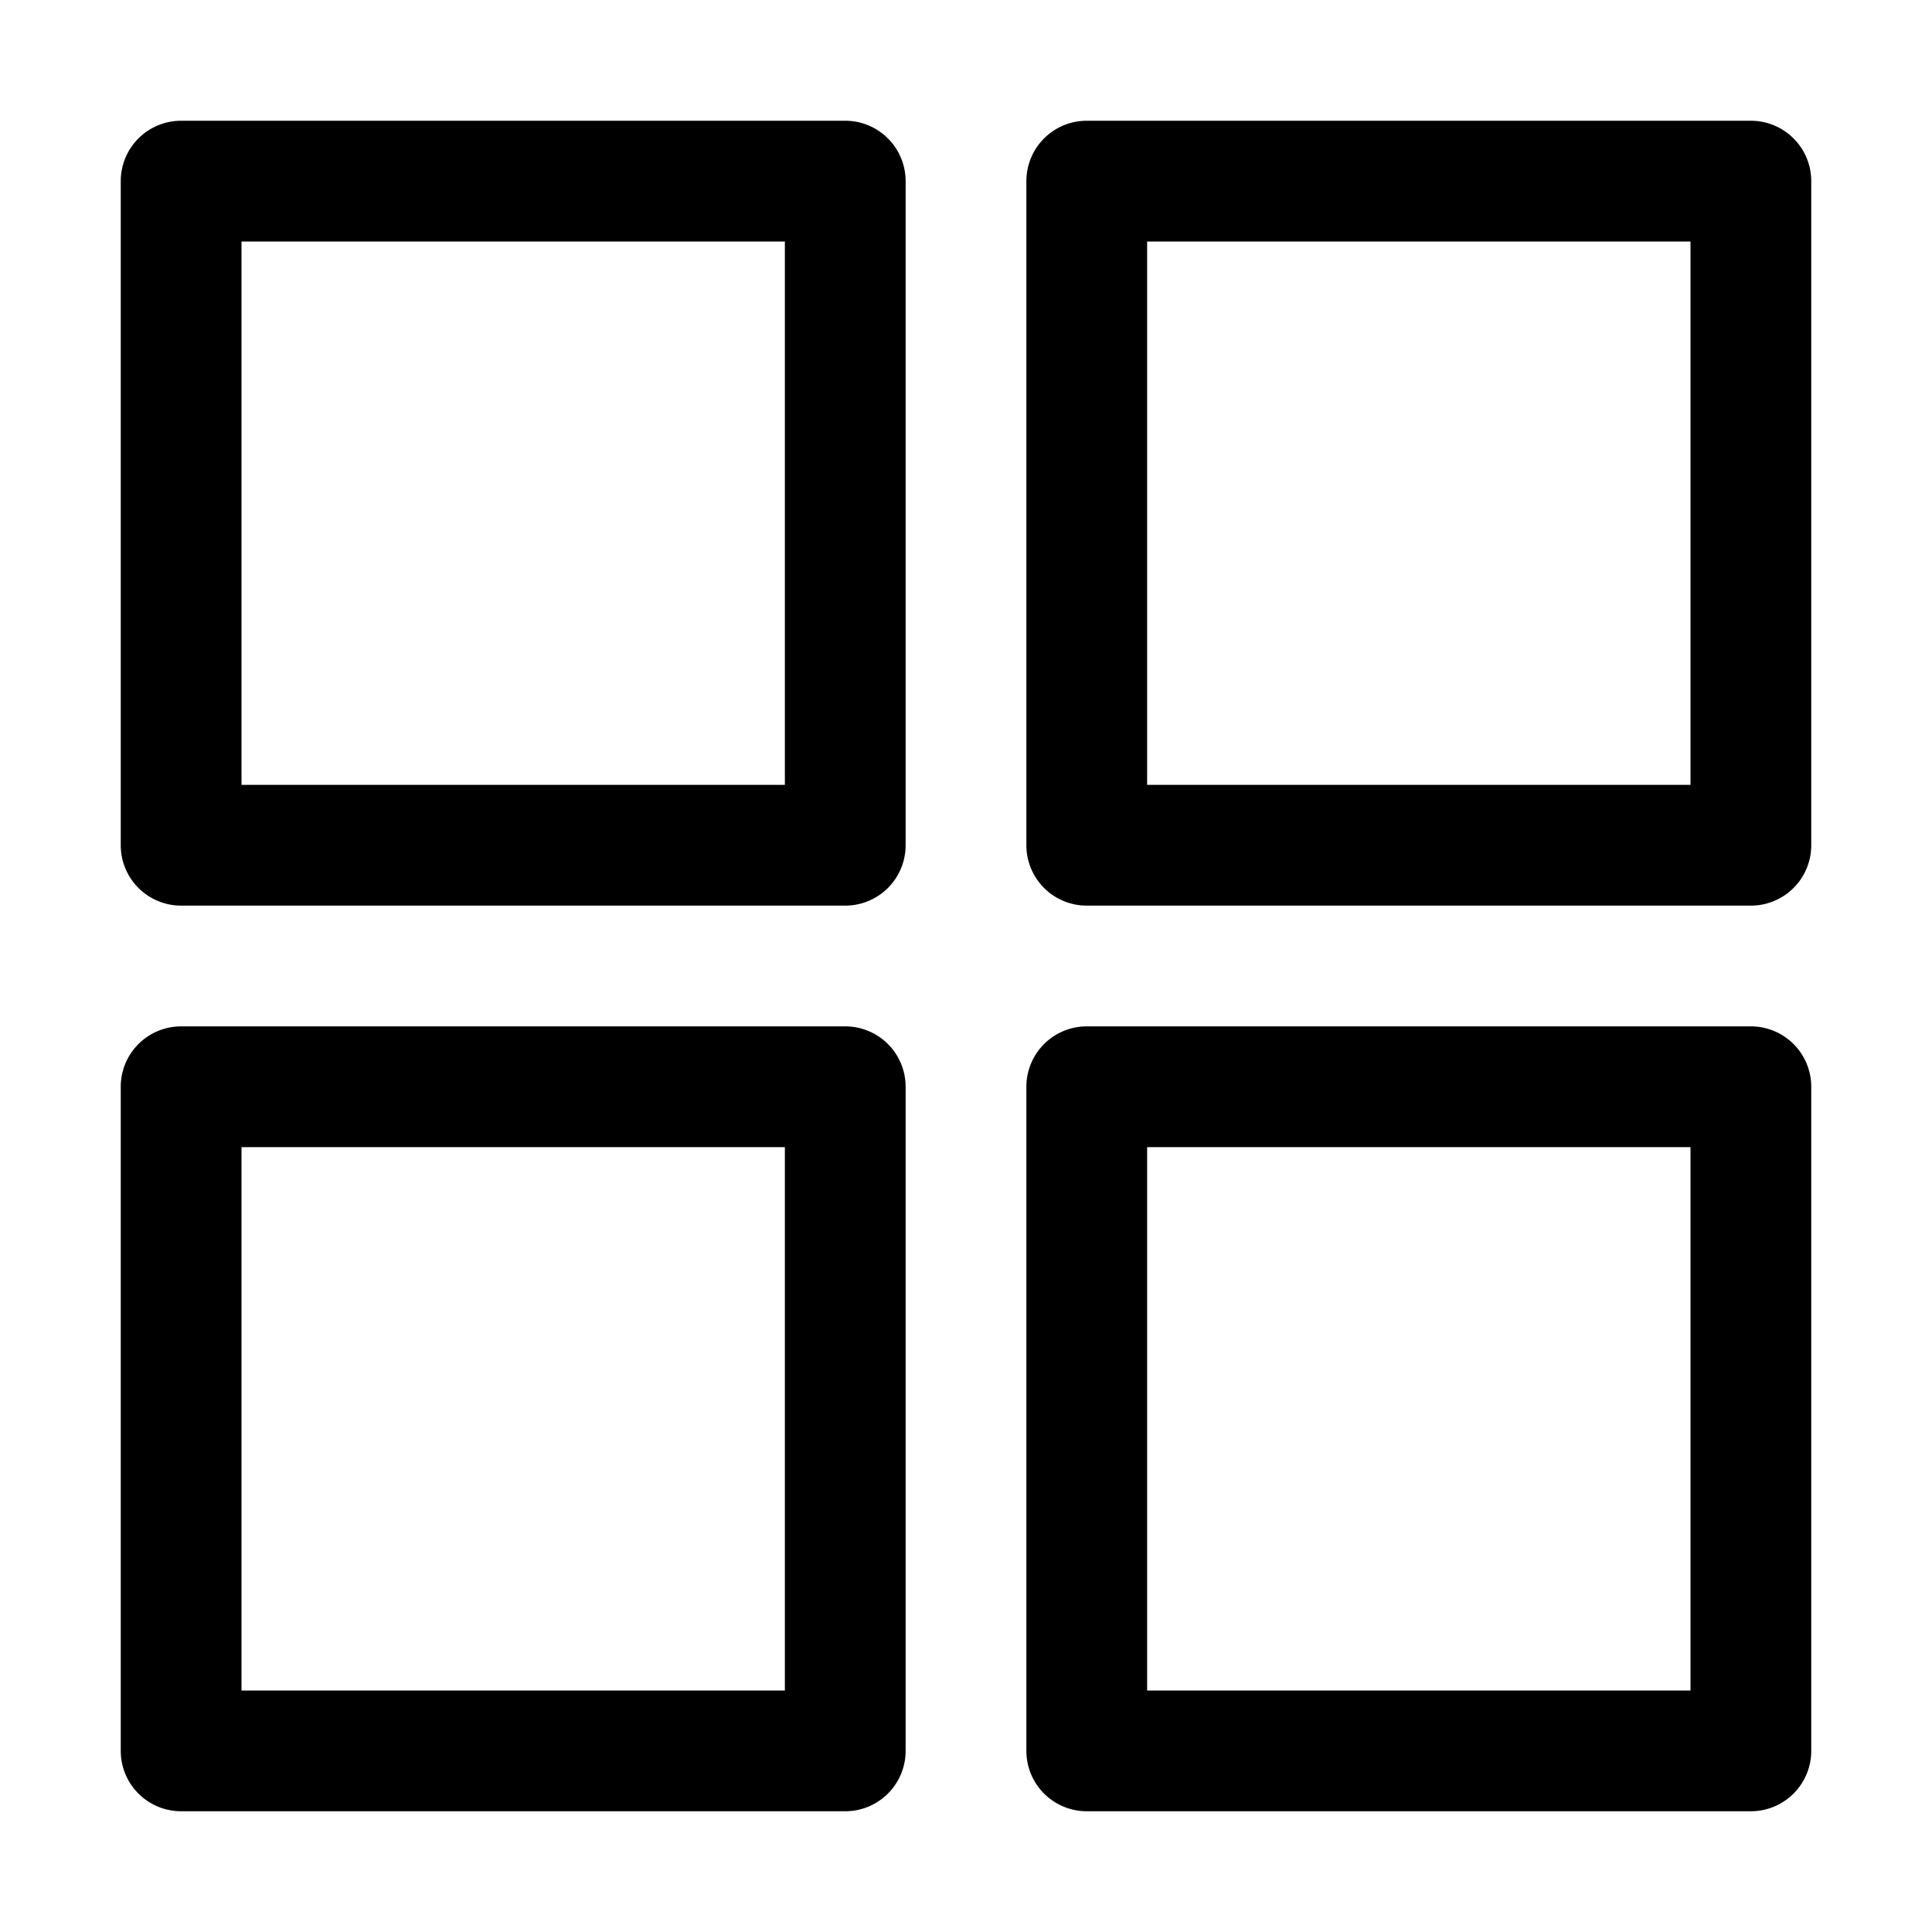 <svg height="512" viewBox="0 0 32 32" width="512" xmlns="http://www.w3.org/2000/svg"><g id="thumbnail"><path d="m14 15h-11a1 1 0 0 1 -1-1v-11a1 1 0 0 1 1-1h11a1 1 0 0 1 1 1v11a1 1 0 0 1 -1 1zm-10-2h9v-9h-9z"/><path d="m29 15h-11a1 1 0 0 1 -1-1v-11a1 1 0 0 1 1-1h11a1 1 0 0 1 1 1v11a1 1 0 0 1 -1 1zm-10-2h9v-9h-9z"/><path d="m14 30h-11a1 1 0 0 1 -1-1v-11a1 1 0 0 1 1-1h11a1 1 0 0 1 1 1v11a1 1 0 0 1 -1 1zm-10-2h9v-9h-9z"/><path d="m29 30h-11a1 1 0 0 1 -1-1v-11a1 1 0 0 1 1-1h11a1 1 0 0 1 1 1v11a1 1 0 0 1 -1 1zm-10-2h9v-9h-9z"/></g></svg>